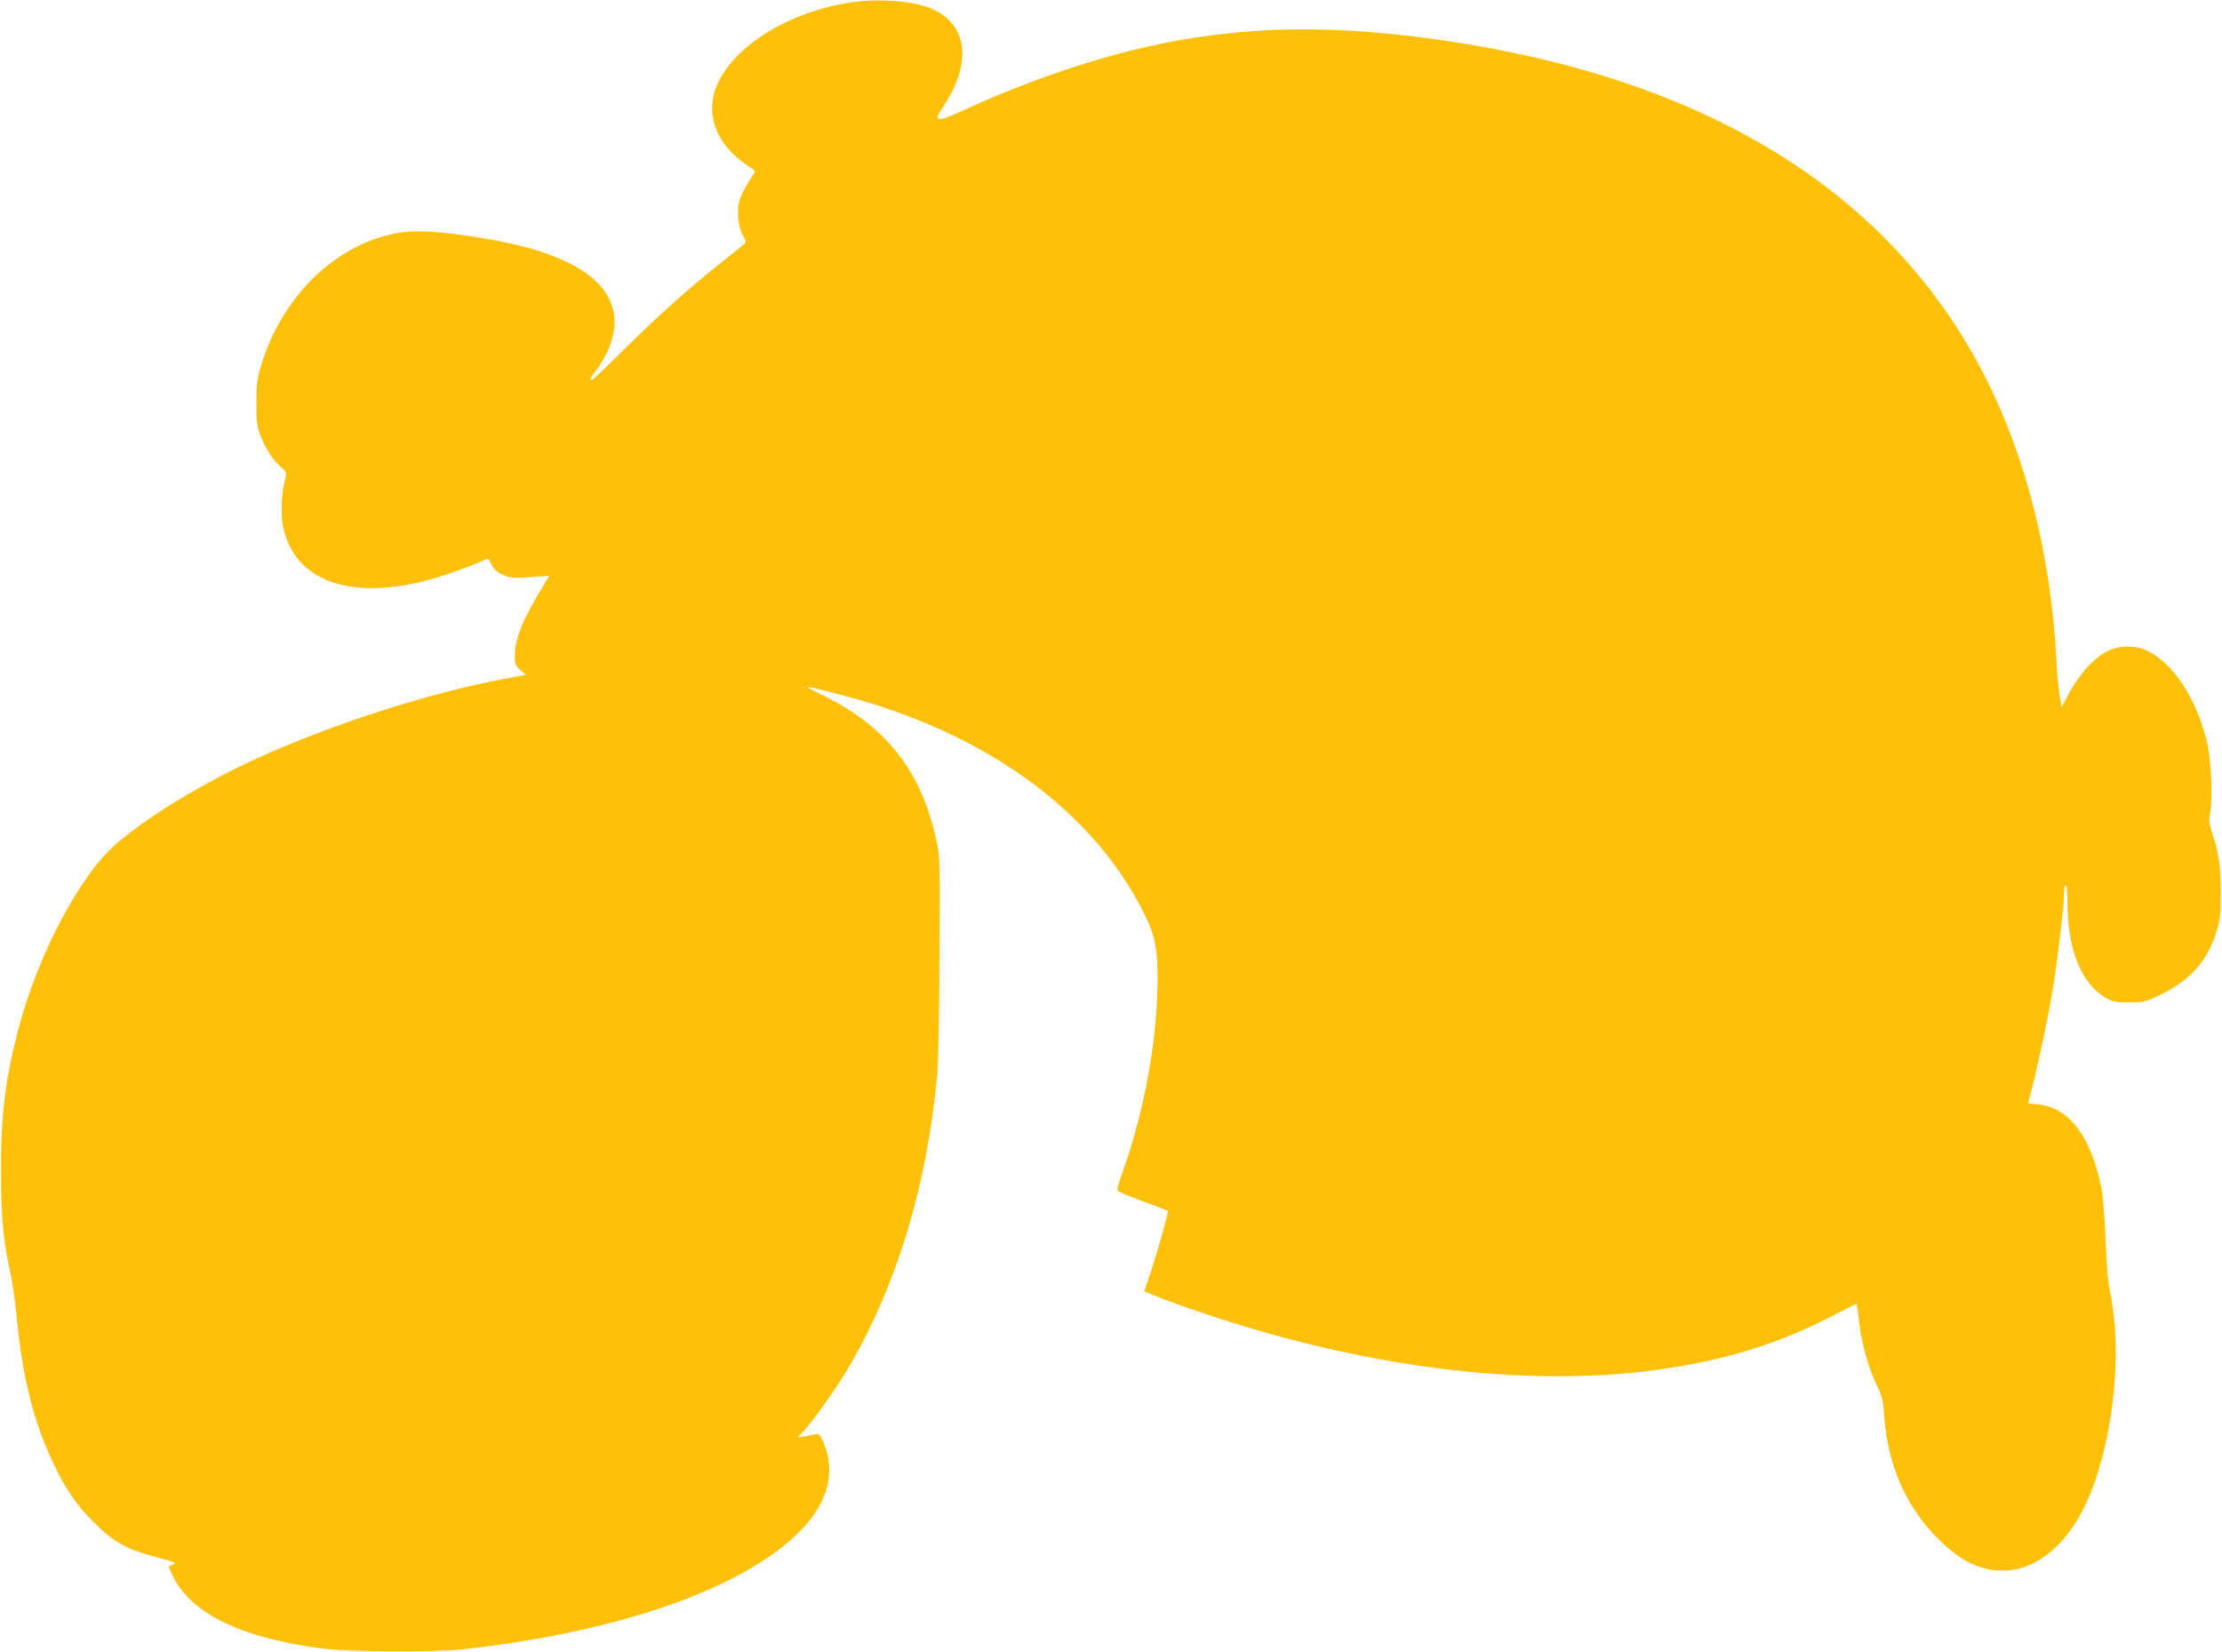 <?xml version="1.0" standalone="no"?>
<!DOCTYPE svg PUBLIC "-//W3C//DTD SVG 20010904//EN"
 "http://www.w3.org/TR/2001/REC-SVG-20010904/DTD/svg10.dtd">
<svg version="1.0" xmlns="http://www.w3.org/2000/svg"
 width="1280pt" height="952pt" viewBox="0 0 1280 952"
 preserveAspectRatio="xMidYMid meet">
<g transform="translate(0,952) scale(0.1,-0.1)"
fill="#ffc107" stroke="none">
<path d="M4895 9505 c-451 -70 -814 -360 -792 -631 9 -115 76 -219 192 -300
30 -20 55 -39 55 -40 0 -2 -17 -30 -38 -63 -22 -33 -45 -80 -52 -105 -17 -62
-8 -156 20 -203 17 -29 19 -38 8 -48 -7 -6 -67 -55 -133 -107 -186 -148 -364
-307 -559 -500 -98 -98 -183 -178 -187 -178 -15 0 -10 10 19 49 70 90 112 197
112 285 0 238 -259 403 -760 484 -222 37 -378 47 -470 33 -364 -56 -683 -359
-806 -767 -23 -76 -27 -108 -27 -214 0 -104 3 -135 21 -184 28 -75 73 -146
119 -186 35 -31 35 -32 24 -77 -19 -72 -24 -193 -12 -258 62 -332 407 -448
893 -301 62 19 151 51 198 70 46 20 87 36 90 36 4 0 14 -16 23 -36 13 -25 30
-41 64 -56 41 -18 58 -20 156 -13 l110 7 -23 -39 c-126 -207 -172 -316 -174
-411 -1 -59 1 -65 31 -92 l31 -28 -116 -22 c-425 -78 -986 -257 -1422 -455
-308 -139 -629 -333 -814 -491 -215 -183 -456 -639 -571 -1076 -75 -288 -100
-490 -99 -813 0 -271 12 -400 54 -590 11 -49 27 -160 35 -245 35 -361 98 -610
214 -855 70 -147 133 -238 235 -340 112 -111 185 -151 354 -196 110 -29 120
-34 98 -43 l-25 -11 19 -44 c101 -221 380 -362 850 -427 156 -22 654 -25 830
-6 895 99 1610 349 1936 678 166 166 212 346 134 522 -17 37 -23 43 -42 39
-13 -3 -41 -9 -63 -13 l-40 -6 31 33 c54 58 186 243 251 351 285 478 464 1065
523 1718 5 63 11 369 12 680 3 555 3 567 -20 667 -88 398 -293 655 -666 834
-111 54 -108 54 109 -2 853 -218 1490 -687 1778 -1309 48 -105 62 -215 53
-434 -14 -331 -87 -695 -205 -1026 -25 -69 -28 -87 -17 -95 7 -5 73 -32 147
-59 74 -28 136 -51 137 -52 6 -4 -63 -245 -102 -362 l-35 -103 22 -8 c12 -5
56 -22 97 -39 41 -16 152 -55 245 -86 959 -321 1908 -429 2675 -306 354 58
621 143 915 293 77 40 143 73 147 75 3 2 9 -28 13 -65 14 -150 56 -306 114
-421 23 -46 29 -76 35 -157 19 -284 125 -526 310 -711 138 -137 257 -191 401
-182 187 12 363 172 470 426 113 271 173 667 147 981 -7 80 -20 173 -28 206
-10 39 -19 136 -24 280 -5 130 -15 255 -24 305 -59 299 -187 471 -365 487
l-58 6 23 91 c39 152 92 403 119 566 29 180 65 484 65 552 0 27 5 48 10 48 6
0 10 -41 10 -104 0 -265 79 -462 218 -544 42 -24 57 -27 138 -27 88 0 93 1
188 48 166 83 264 194 314 360 22 71 25 101 25 227 0 149 -11 226 -52 347 -16
49 -18 67 -9 113 16 86 4 320 -22 419 -64 245 -187 432 -335 509 -65 34 -158
36 -226 5 -85 -38 -176 -141 -245 -273 l-28 -55 -12 70 c-6 39 -15 131 -18
205 -31 589 -171 1151 -401 1610 -540 1075 -1602 1737 -3143 1959 -749 108
-1333 76 -1970 -110 -251 -73 -535 -180 -781 -294 -78 -37 -128 -54 -140 -50
-18 5 -16 12 29 81 160 246 133 463 -71 553 -104 46 -310 62 -474 36z"/>
</g>
</svg>
